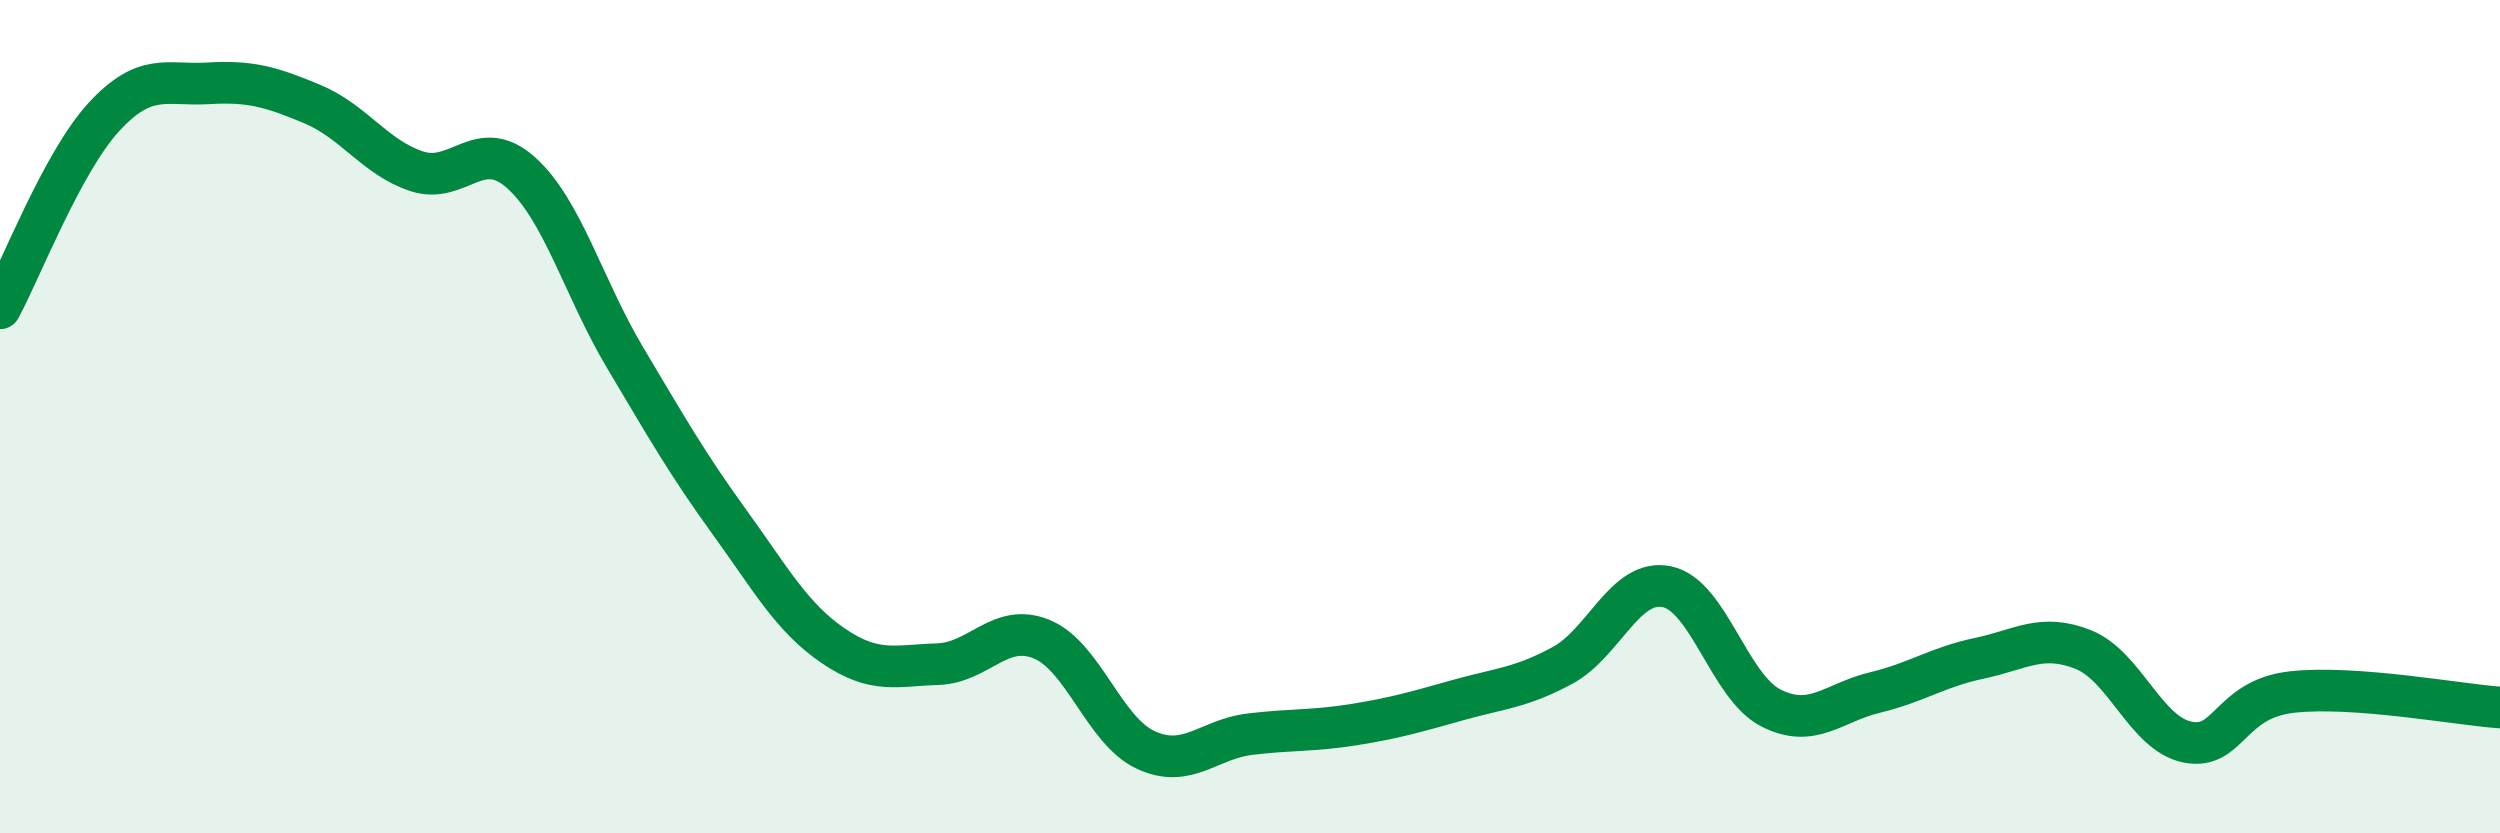 
    <svg width="60" height="20" viewBox="0 0 60 20" xmlns="http://www.w3.org/2000/svg">
      <path
        d="M 0,7.4 C 0.5,6.48 1.5,3.88 2.5,2.8 C 3.5,1.72 4,2.06 5,2 C 6,1.94 6.5,2.08 7.5,2.5 C 8.5,2.92 9,3.78 10,4.11 C 11,4.44 11.5,3.25 12.5,4.14 C 13.5,5.03 14,6.9 15,8.58 C 16,10.26 16.5,11.14 17.5,12.52 C 18.5,13.9 19,14.82 20,15.5 C 21,16.18 21.5,15.97 22.5,15.94 C 23.5,15.91 24,14.93 25,15.34 C 26,15.75 26.5,17.54 27.5,18 C 28.5,18.46 29,17.74 30,17.62 C 31,17.5 31.5,17.55 32.5,17.39 C 33.5,17.23 34,17.08 35,16.8 C 36,16.52 36.5,16.51 37.5,15.97 C 38.5,15.43 39,13.88 40,14.08 C 41,14.28 41.5,16.48 42.5,16.99 C 43.5,17.5 44,16.86 45,16.62 C 46,16.38 46.5,16.01 47.5,15.8 C 48.5,15.59 49,15.19 50,15.59 C 51,15.99 51.5,17.61 52.5,17.81 C 53.5,18.01 53.5,16.78 55,16.61 C 56.5,16.44 59,16.91 60,16.98L60 20L0 20Z"
        fill="#008740"
        opacity="0.1"
        stroke-linecap="round"
        stroke-linejoin="round"
      />
      <path
        d="M 0,7.4 C 0.5,6.48 1.5,3.88 2.5,2.8 C 3.5,1.72 4,2.06 5,2 C 6,1.94 6.5,2.08 7.5,2.5 C 8.5,2.92 9,3.78 10,4.11 C 11,4.44 11.5,3.25 12.5,4.14 C 13.5,5.03 14,6.9 15,8.58 C 16,10.26 16.5,11.14 17.5,12.52 C 18.5,13.9 19,14.82 20,15.5 C 21,16.18 21.5,15.97 22.5,15.94 C 23.5,15.91 24,14.93 25,15.34 C 26,15.75 26.5,17.54 27.5,18 C 28.5,18.46 29,17.74 30,17.62 C 31,17.5 31.5,17.55 32.5,17.39 C 33.5,17.23 34,17.08 35,16.8 C 36,16.52 36.5,16.51 37.5,15.97 C 38.5,15.43 39,13.88 40,14.08 C 41,14.28 41.5,16.48 42.5,16.99 C 43.5,17.5 44,16.86 45,16.62 C 46,16.38 46.5,16.01 47.5,15.8 C 48.5,15.59 49,15.19 50,15.59 C 51,15.99 51.5,17.61 52.5,17.81 C 53.5,18.01 53.5,16.78 55,16.61 C 56.5,16.44 59,16.91 60,16.98"
        stroke="#008740"
        stroke-width="1"
        fill="none"
        stroke-linecap="round"
        stroke-linejoin="round"
      />
    </svg>
  